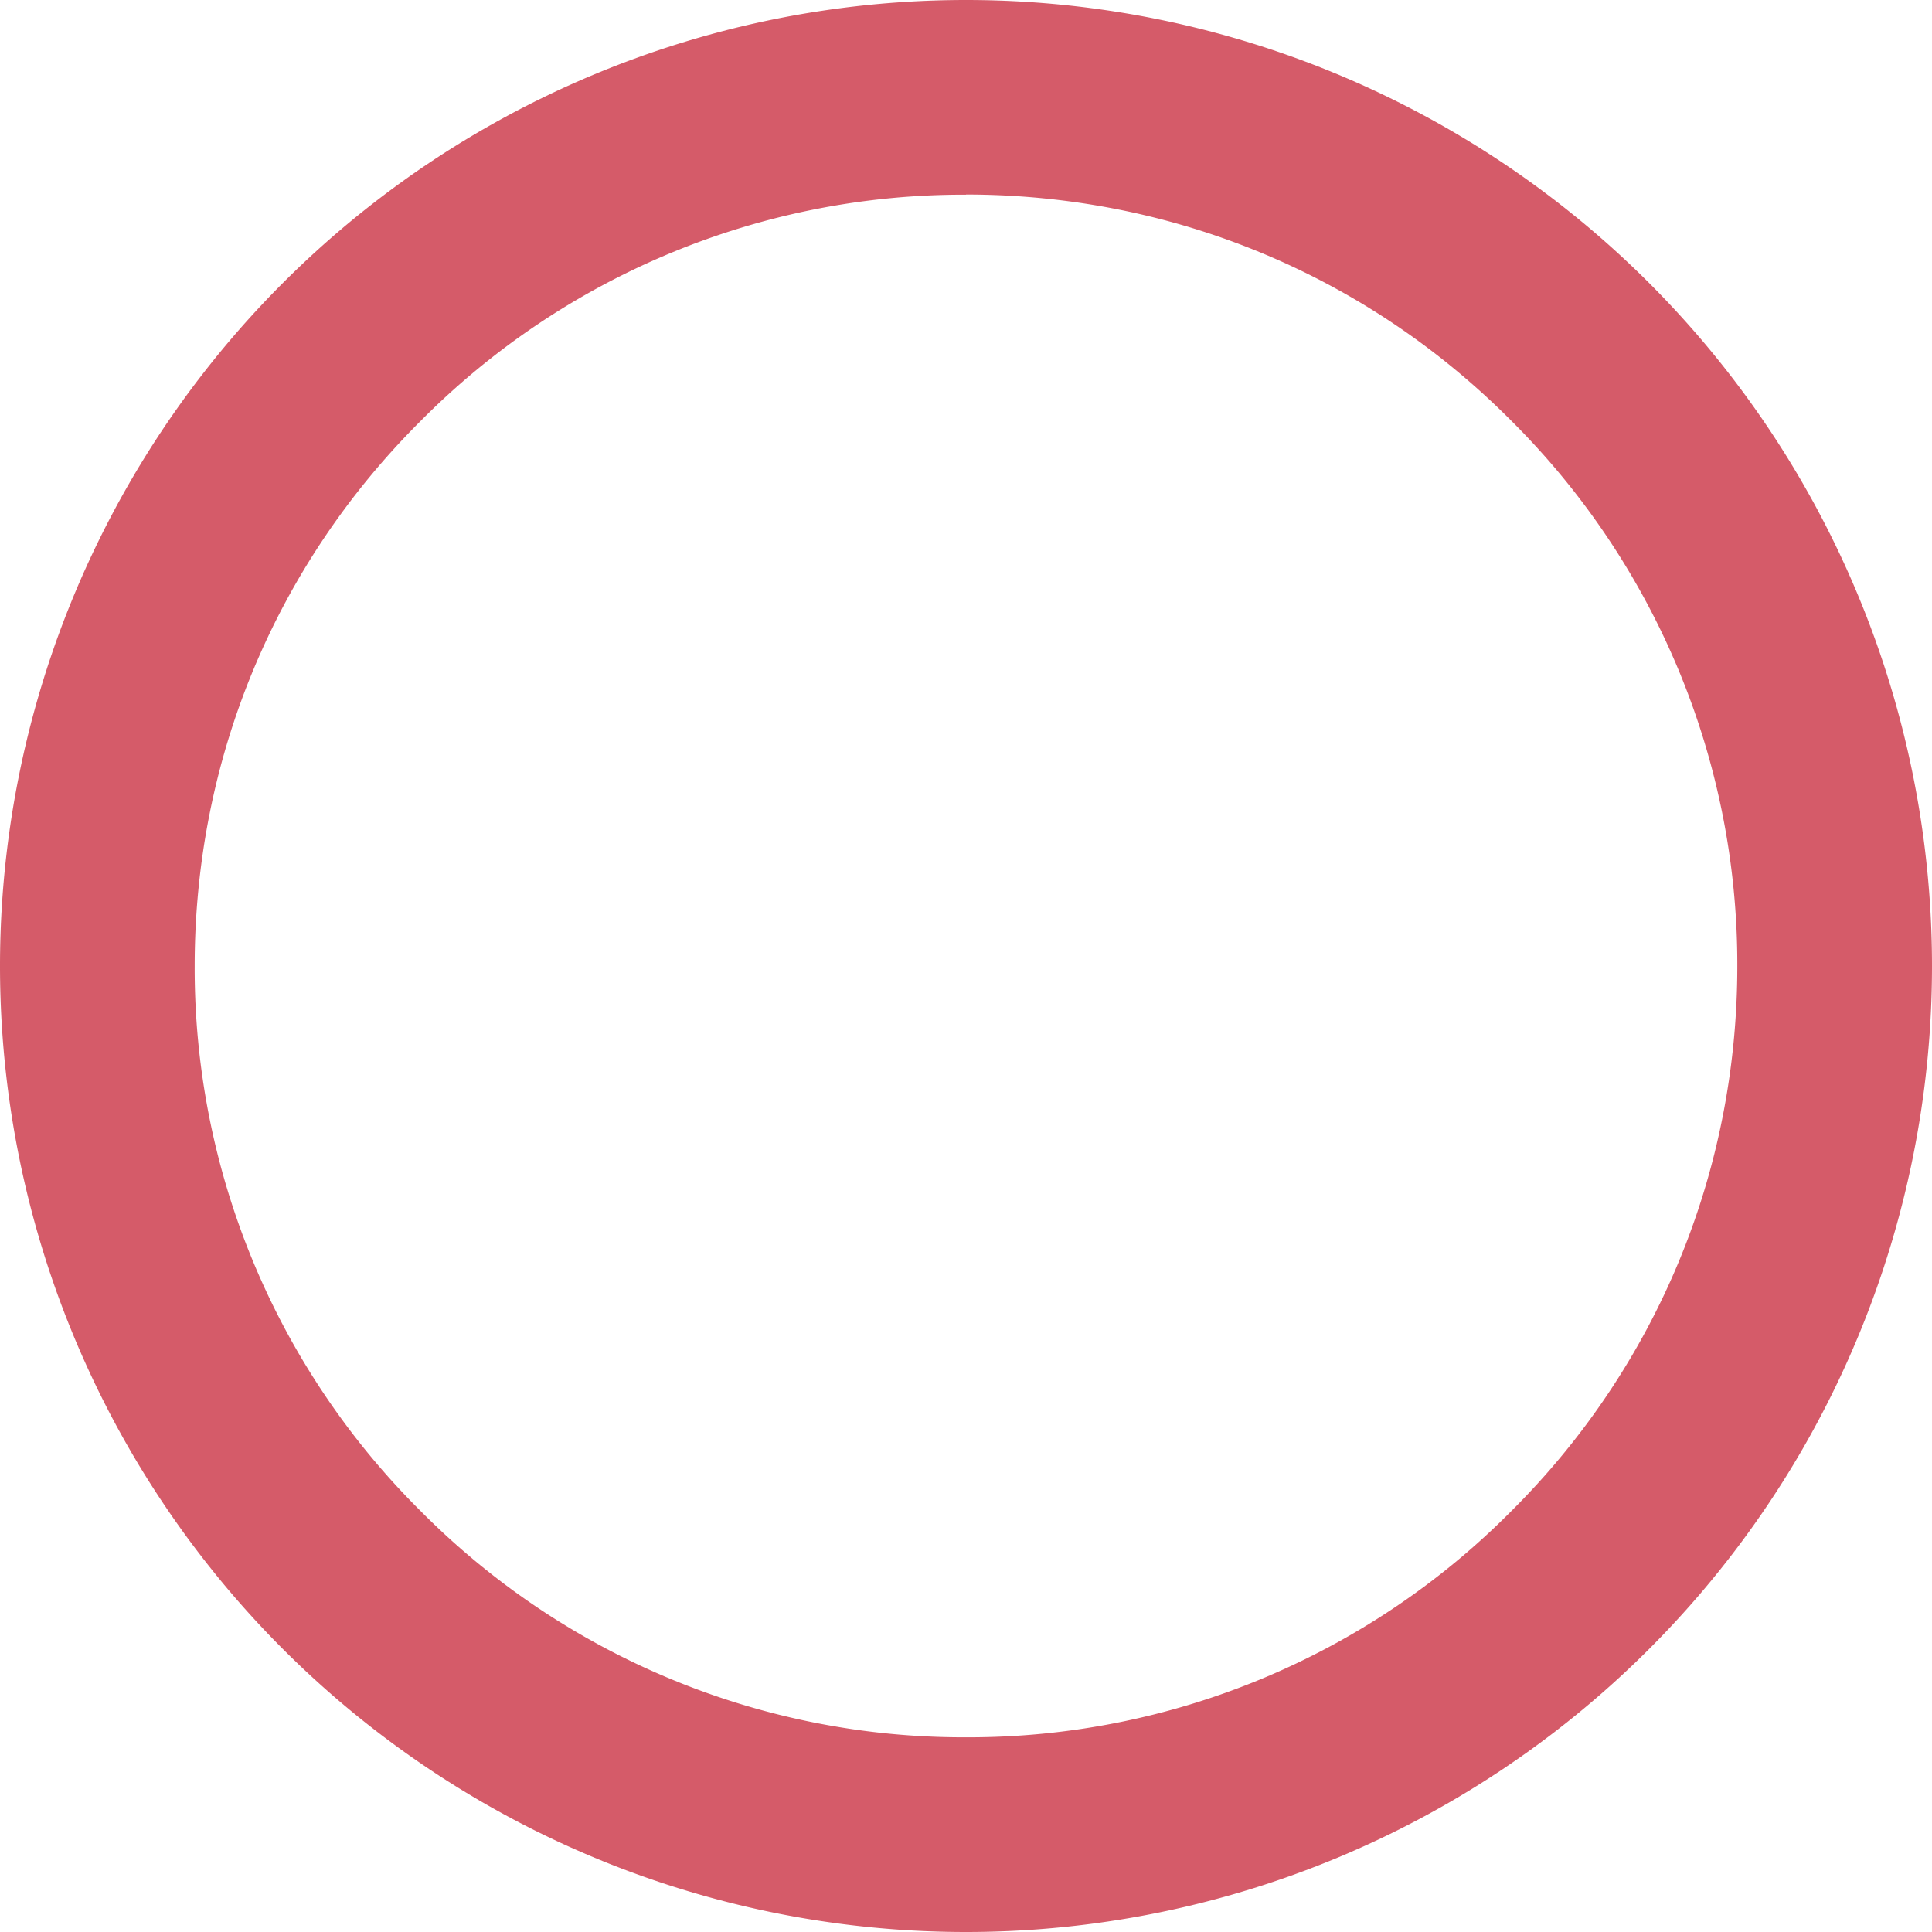 <svg width="13" height="13" viewBox="0 0 13 13" xmlns="http://www.w3.org/2000/svg"><title>Neumond</title><path d="M6.5 1.309c1.387 0 2.692.54 3.669 1.522A5.159 5.159 0 0 1 11.69 6.5c0 1.383-.54 2.692-1.522 3.669A5.144 5.144 0 0 1 6.5 11.69a5.144 5.144 0 0 1-3.669-1.522A5.144 5.144 0 0 1 1.31 6.5c0-1.387.54-2.692 1.522-3.669A5.144 5.144 0 0 1 6.5 1.31zM6.5 0A6.5 6.5 0 0 0 0 6.5 6.5 6.5 0 0 0 6.5 13 6.5 6.5 0 0 0 13 6.5 6.5 6.5 0 0 0 6.5 0z" fill="#D55B69"/></svg>